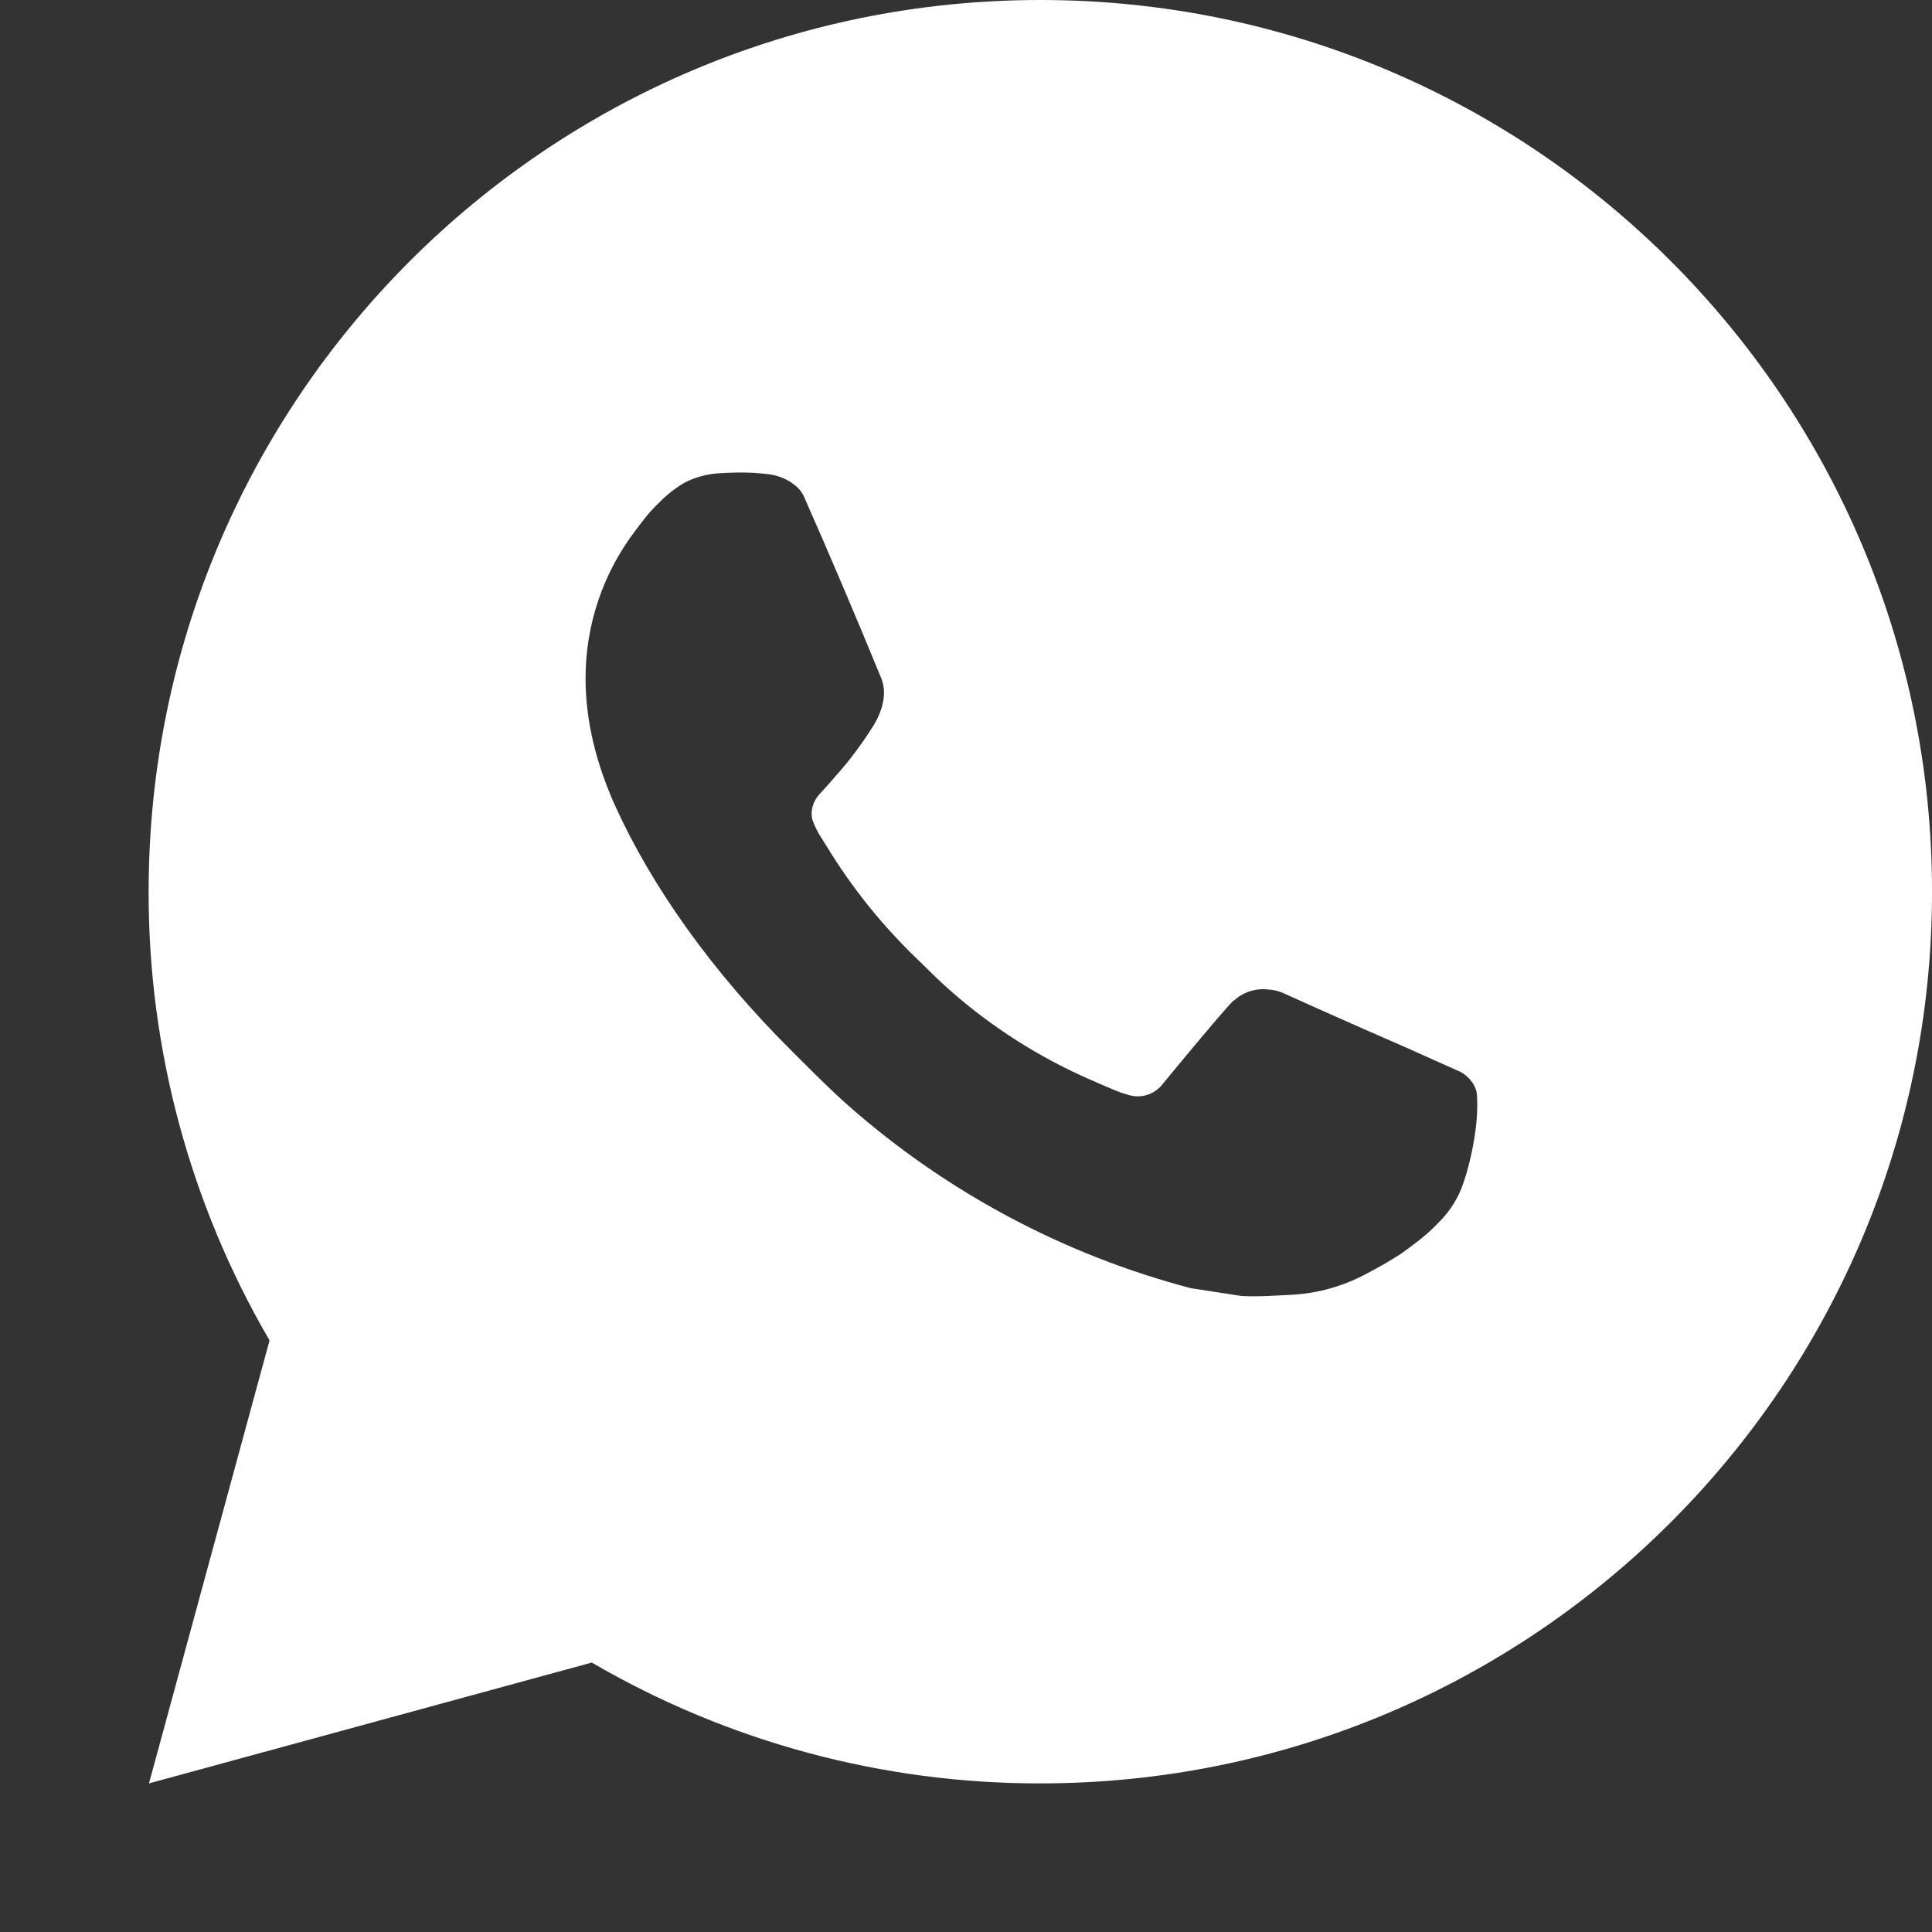 <svg xmlns="http://www.w3.org/2000/svg" width="72" height="72" viewBox="0 0 72 72" fill="none"><rect x="0" y="0" width="72" height="72" fill="#333333" stroke="none"/><g clip-path="url(#clip0_408_779)"><path d="M5.552 66.462L10.045 49.953C7.085 44.878 5.529 39.106 5.539 33.231C5.539 14.877 20.416 0 38.77 0C57.123 0 72.001 14.877 72.001 33.231C72.001 51.584 57.123 66.462 38.77 66.462C32.897 66.471 27.128 64.917 22.055 61.959L5.552 66.462ZM26.777 17.639C26.348 17.666 25.928 17.779 25.544 17.971C25.183 18.175 24.855 18.43 24.567 18.729C24.168 19.104 23.942 19.43 23.7 19.746C22.471 21.344 21.811 23.306 21.822 25.322C21.829 26.95 22.254 28.535 22.919 30.017C24.278 33.015 26.514 36.188 29.469 39.129C30.18 39.837 30.874 40.548 31.622 41.209C35.289 44.438 39.658 46.766 44.383 48.008L46.273 48.298C46.888 48.331 47.503 48.284 48.121 48.254C49.089 48.204 50.034 47.942 50.889 47.487C51.441 47.194 51.7 47.048 52.162 46.756C52.162 46.756 52.305 46.663 52.577 46.457C53.026 46.124 53.302 45.888 53.674 45.499C53.95 45.214 54.189 44.878 54.372 44.496C54.631 43.954 54.89 42.921 54.996 42.06C55.076 41.402 55.053 41.043 55.043 40.821C55.03 40.465 54.734 40.096 54.412 39.94L52.477 39.073C52.477 39.073 49.587 37.813 47.822 37.009C47.636 36.928 47.437 36.882 47.234 36.873C47.006 36.849 46.777 36.875 46.56 36.948C46.343 37.021 46.145 37.139 45.978 37.295V37.288C45.961 37.288 45.738 37.478 43.336 40.389C43.198 40.574 43.008 40.714 42.79 40.791C42.572 40.868 42.337 40.878 42.113 40.821C41.896 40.763 41.684 40.69 41.478 40.601C41.066 40.428 40.923 40.362 40.641 40.239L40.624 40.233C38.723 39.402 36.963 38.281 35.407 36.909C34.988 36.544 34.599 36.145 34.201 35.76C32.893 34.508 31.754 33.091 30.811 31.546L30.615 31.23C30.474 31.018 30.36 30.789 30.276 30.549C30.15 30.061 30.479 29.668 30.479 29.668C30.479 29.668 31.286 28.785 31.662 28.306C31.974 27.908 32.266 27.494 32.536 27.066C32.928 26.435 33.051 25.787 32.845 25.285C31.914 23.012 30.951 20.749 29.96 18.503C29.764 18.058 29.183 17.739 28.654 17.675C28.475 17.655 28.296 17.636 28.116 17.622C27.67 17.6 27.223 17.608 26.777 17.639Z" fill="white"/></g><defs><clipPath id="clip0_408_779"><rect width="72" height="72" fill="white"/></clipPath></defs></svg>
